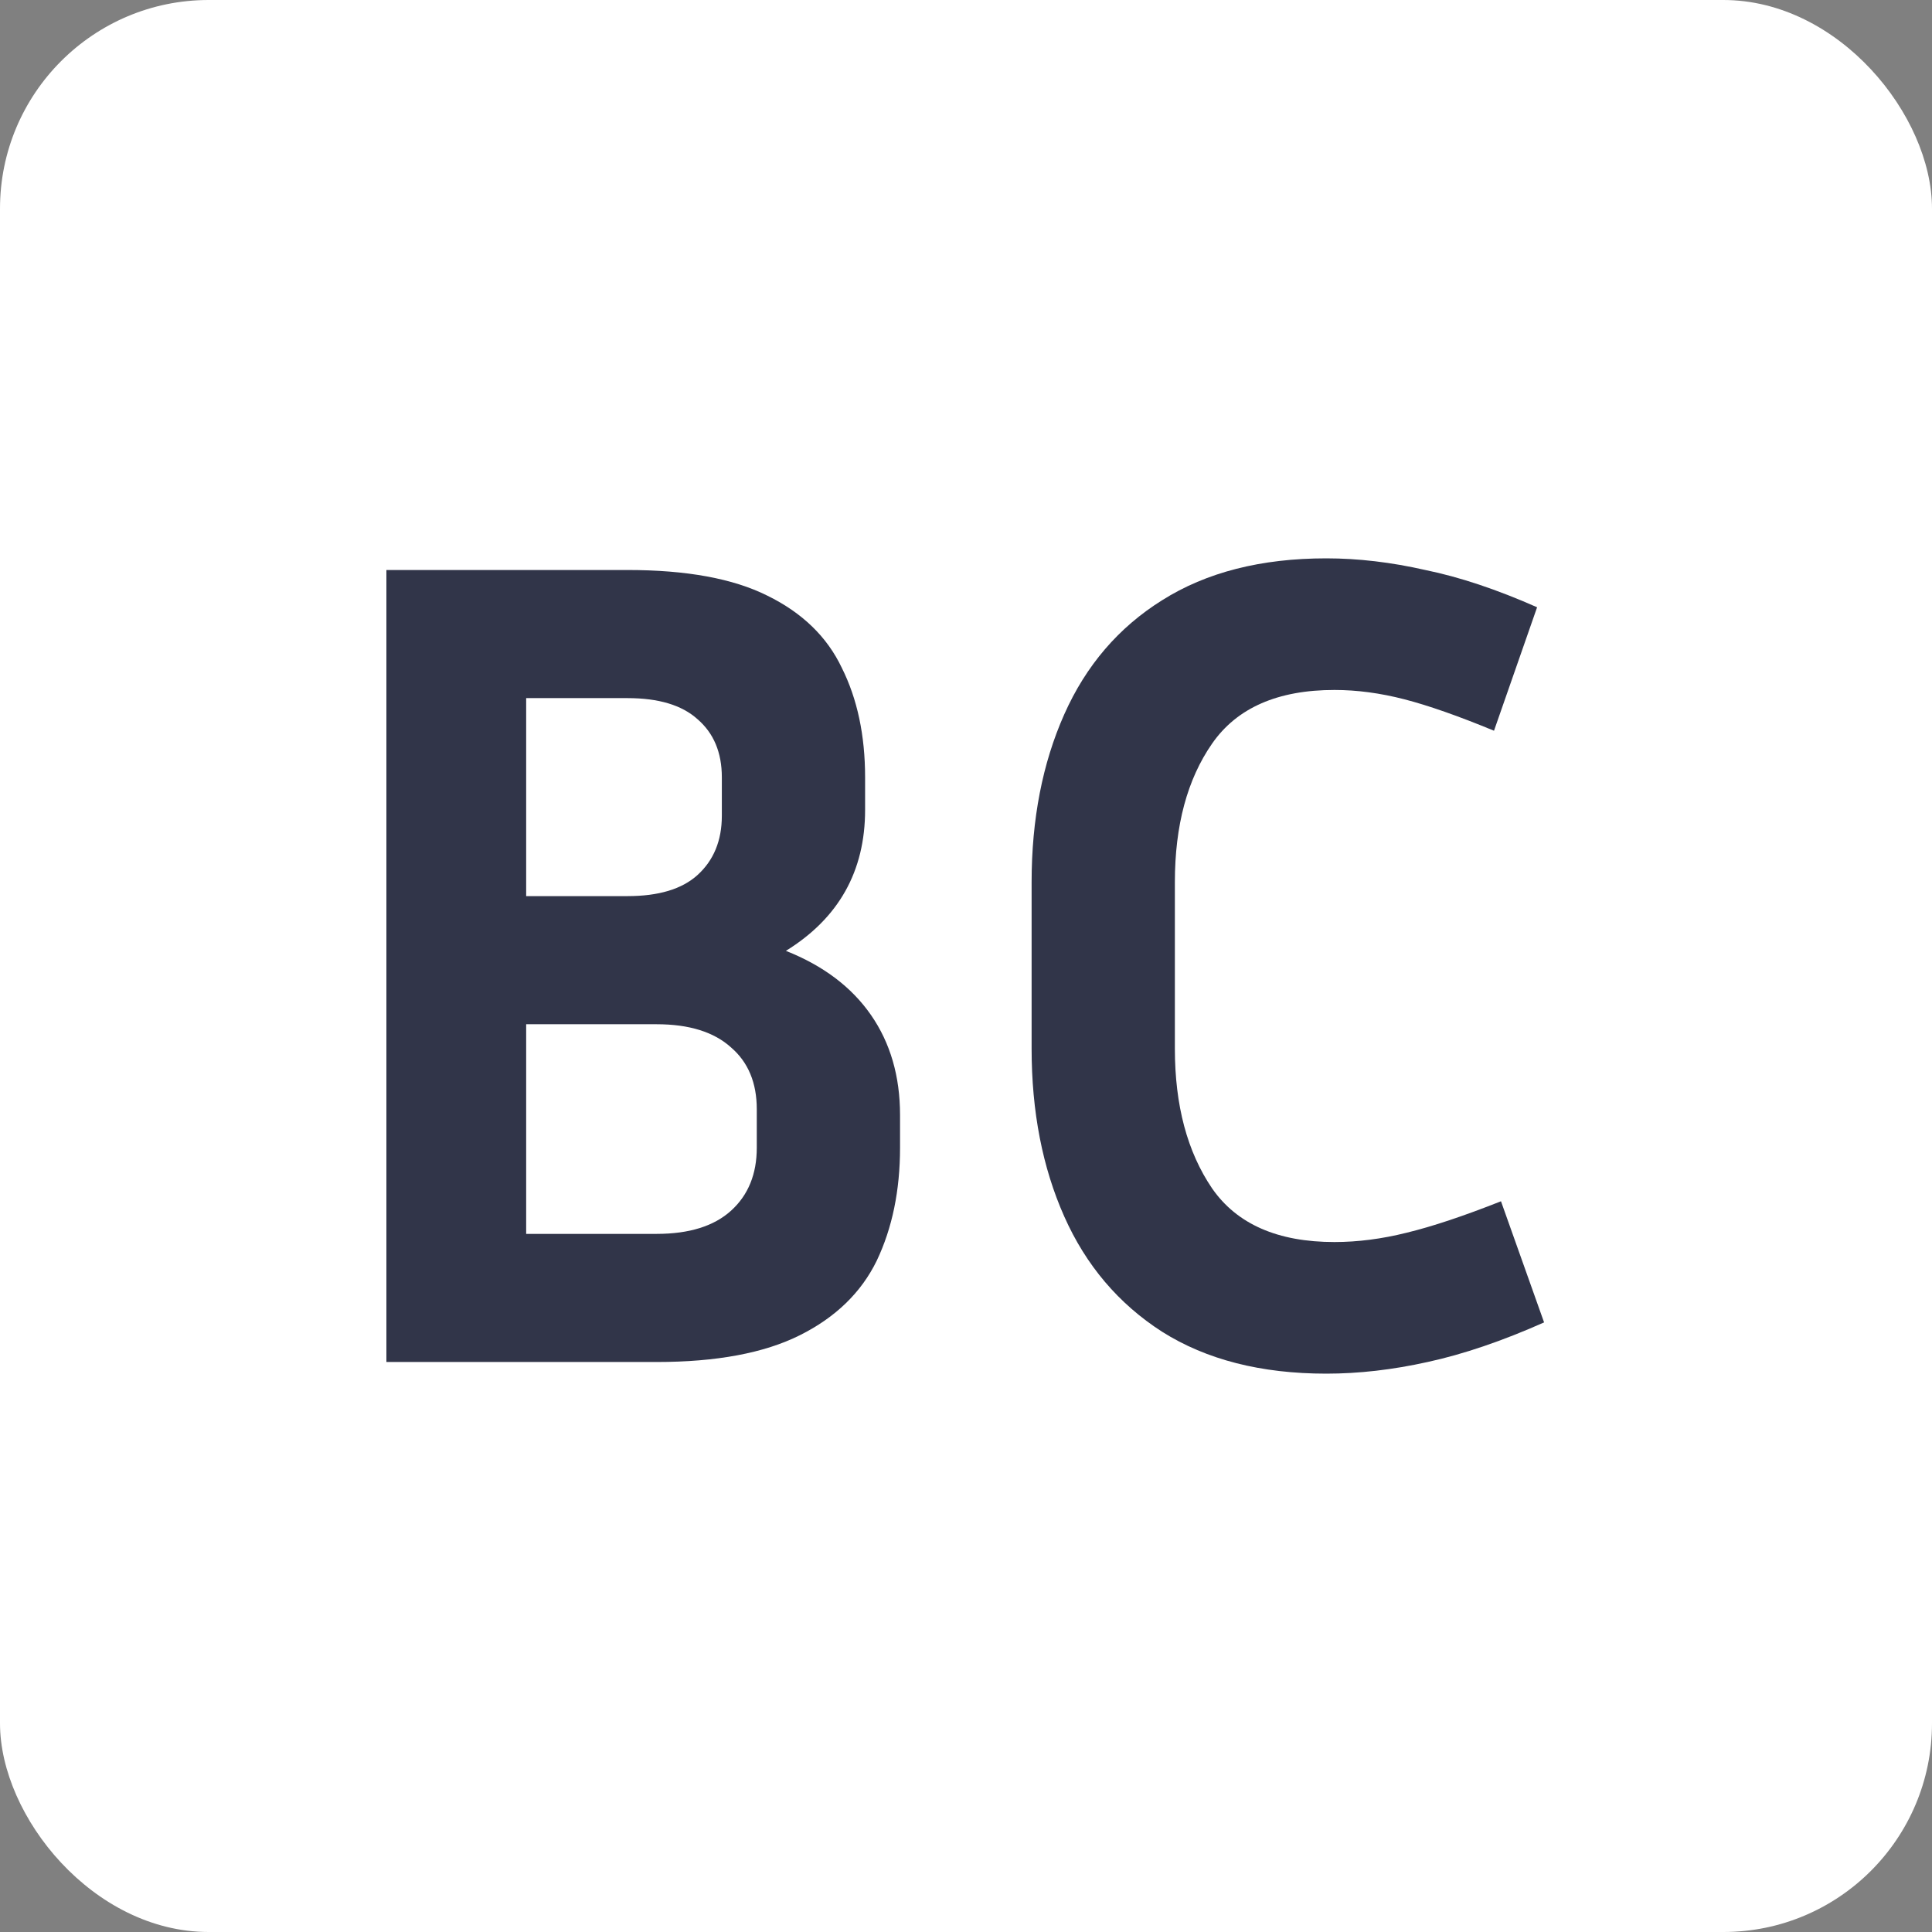 <svg width="1000" height="1000" viewBox="0 0 1000 1000" fill="none" xmlns="http://www.w3.org/2000/svg">
<rect x="0" y="0" width="1000" height="1000" fill="#808080" stroke="none"/>
<rect width="1000" height="1000" rx="108" fill="white"/>
<path d="M200 704.971V295.029H324.791C355.336 295.029 379.45 299.45 397.134 308.291C415.22 317.133 428.081 329.592 435.717 345.669C443.755 361.745 447.774 380.634 447.774 402.337V419.217C447.774 450.968 434.109 475.283 406.78 492.163C426.071 499.799 440.741 510.851 450.789 525.32C460.836 539.789 465.86 557.07 465.86 577.166V594.046C465.86 616.15 461.841 635.643 453.803 652.523C445.765 669.001 432.502 681.862 414.014 691.106C395.527 700.35 370.809 704.971 339.863 704.971H200ZM324.791 361.343H272.343V463.829H324.791C340.868 463.829 352.925 460.211 360.963 452.977C369.403 445.341 373.623 435.092 373.623 422.231V402.337C373.623 389.476 369.403 379.429 360.963 372.194C352.925 364.96 340.868 361.343 324.791 361.343ZM339.863 530.143H272.343V638.657H339.863C356.743 638.657 369.604 634.638 378.446 626.6C387.288 618.562 391.709 607.71 391.709 594.046V574.151C391.709 560.487 387.288 549.836 378.446 542.2C369.604 534.162 356.743 530.143 339.863 530.143Z" fill="#313549"/>
<path d="M608.111 542.803C608.111 572.142 614.541 596.256 627.402 615.146C640.263 633.633 661.363 642.877 690.702 642.877C702.759 642.877 715.218 641.27 728.079 638.054C741.342 634.839 757.619 629.413 776.911 621.777L799.216 684.474C777.513 694.12 757.418 700.952 738.931 704.971C720.845 708.99 703.362 711 686.482 711C652.722 711 624.388 703.766 601.479 689.297C578.973 674.829 562.093 654.934 550.839 629.614C539.586 604.294 533.959 575.357 533.959 542.803V456.594C533.959 424.04 539.586 395.103 550.839 369.783C562.093 344.463 578.973 324.77 601.479 310.703C624.388 296.234 652.722 289 686.482 289C702.96 289 720.041 291.01 737.725 295.029C755.409 298.646 774.7 305.076 795.599 314.32L773.293 378.223C754.806 370.587 739.332 365.161 726.873 361.946C714.414 358.73 702.357 357.123 690.702 357.123C661.363 357.123 640.263 366.367 627.402 384.854C614.541 403.342 608.111 427.255 608.111 456.594V542.803Z" fill="#313549"/>
</svg>
